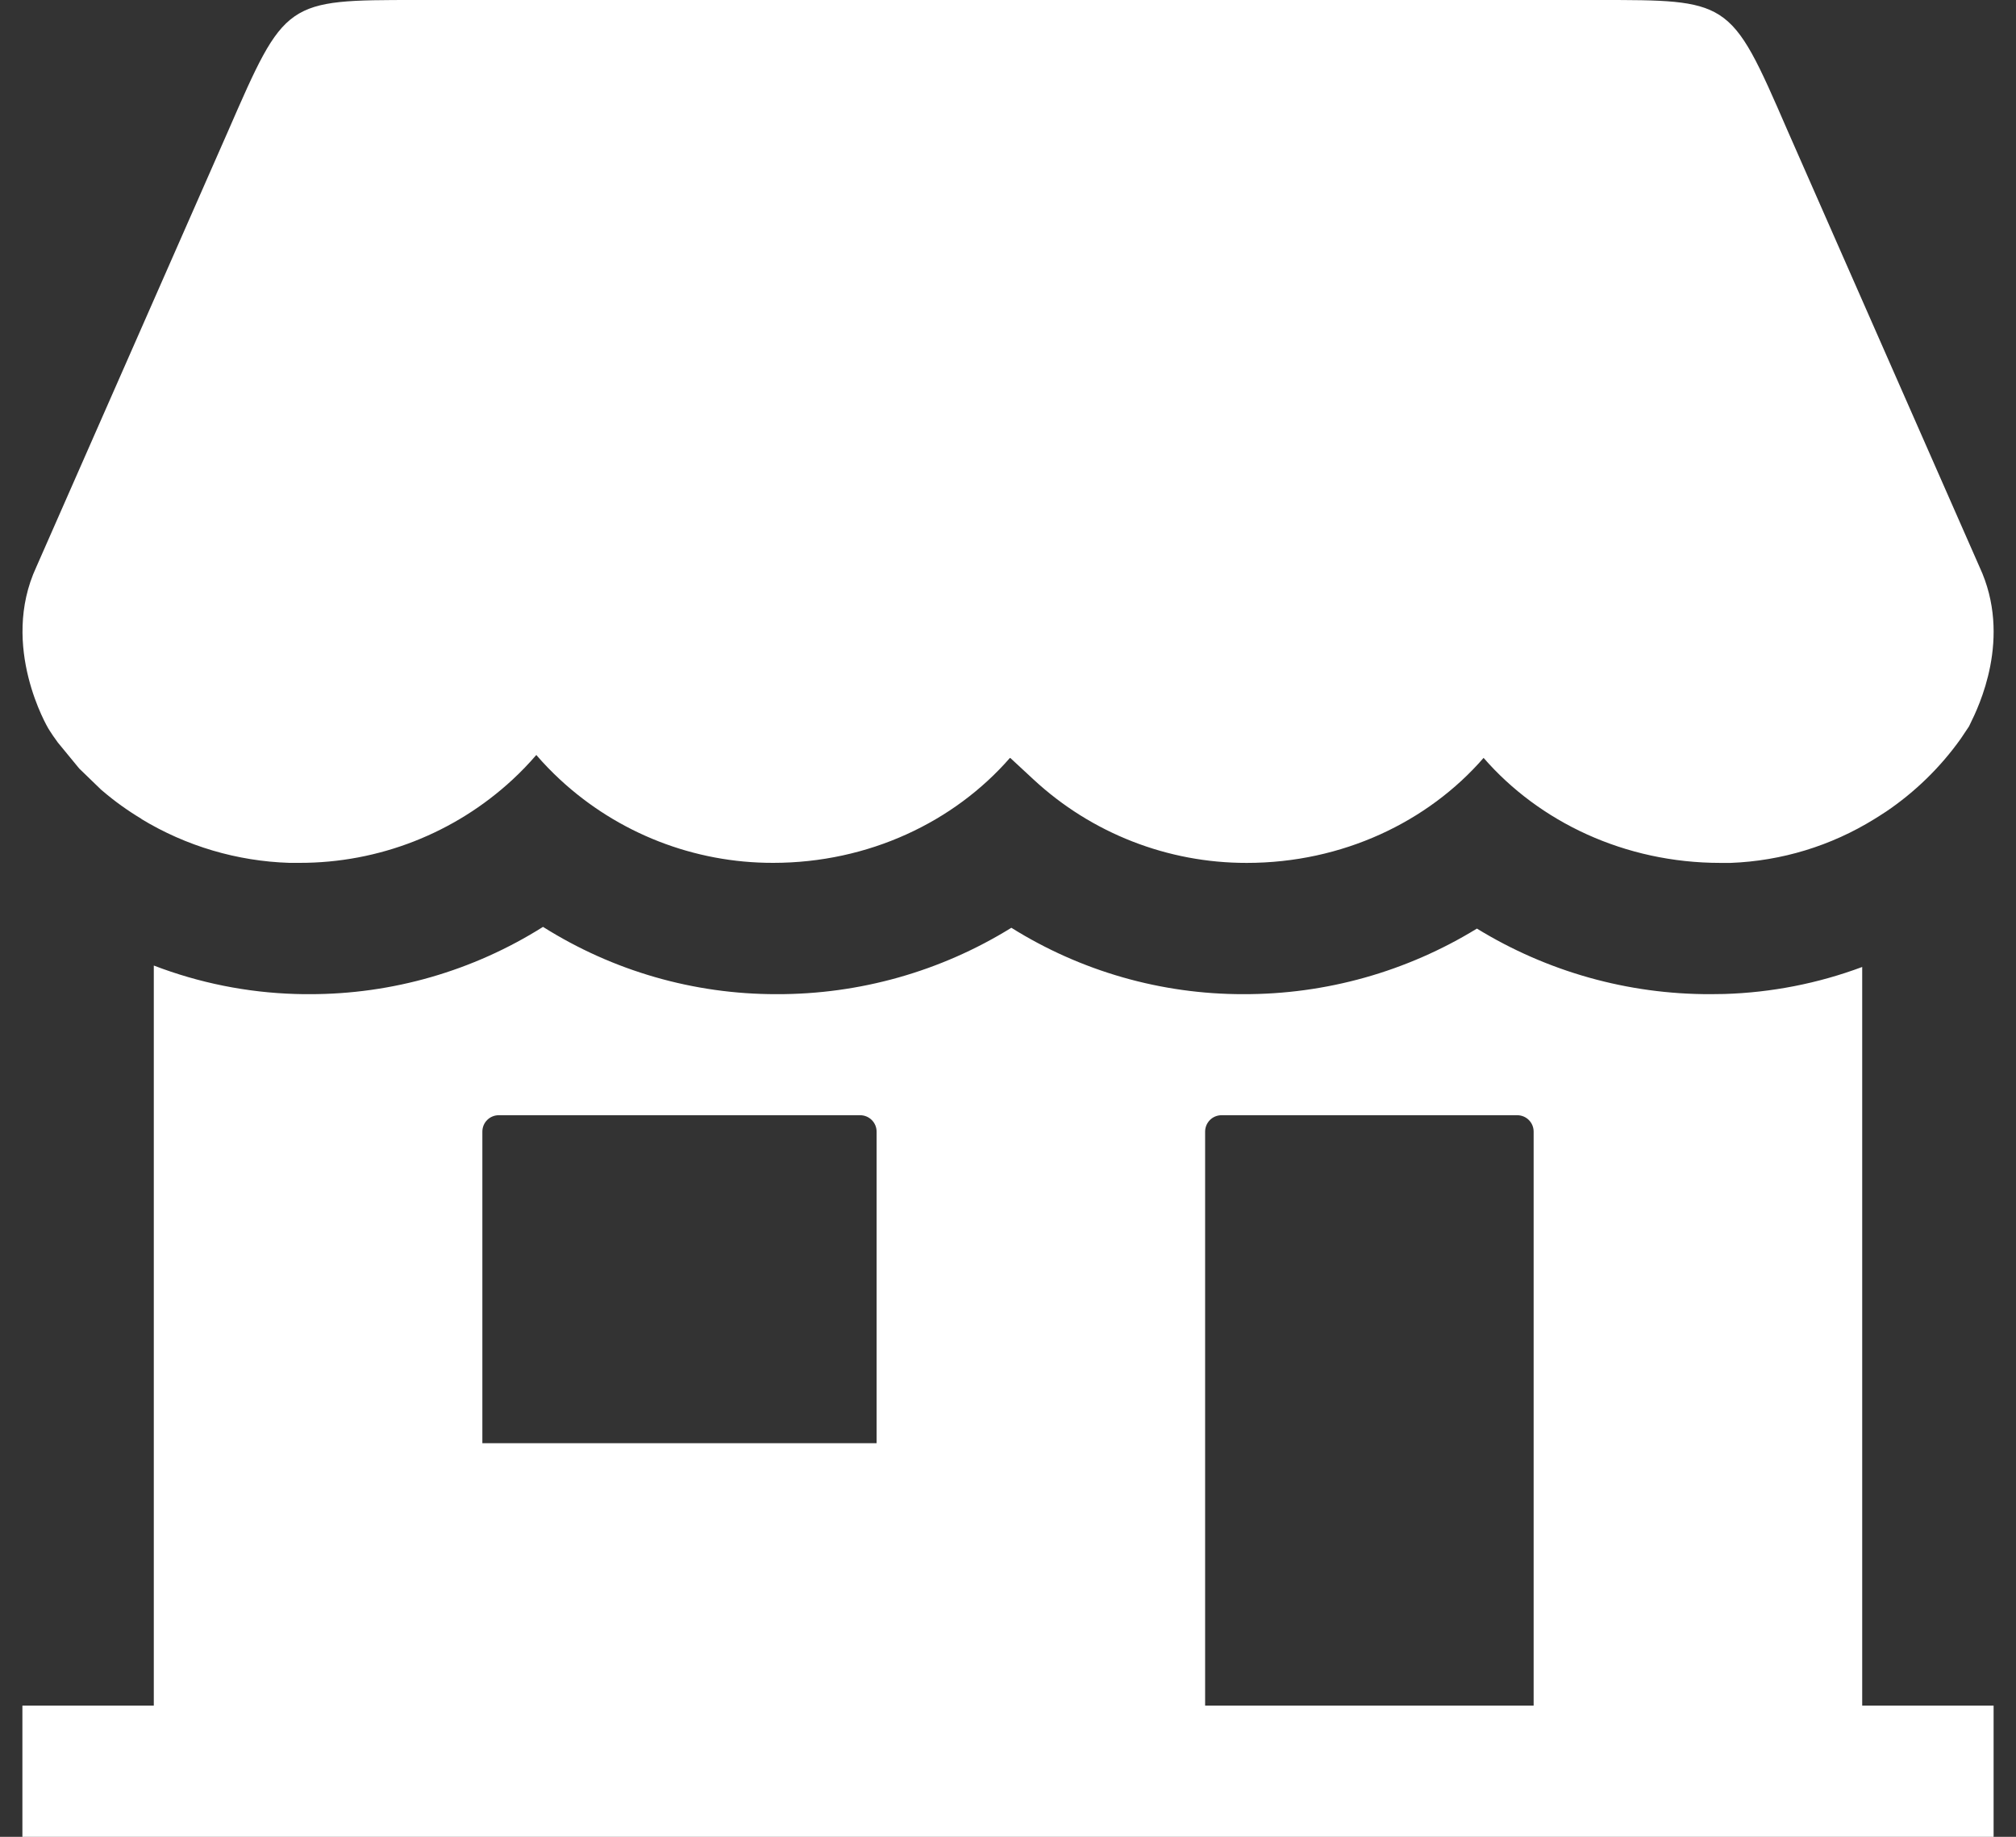 <svg width="45" height="41" viewBox="0 0 45 41" fill="none" xmlns="http://www.w3.org/2000/svg">
<rect x="0" y="0" width="45" height="41" fill="#333333" stroke="none"/>
<path fill-rule="evenodd" clip-rule="evenodd" d="M39.907 2.929L44.186 12.655C44.923 14.237 44.158 15.792 43.98 16.153C43.967 16.181 43.957 16.201 43.951 16.214L43.767 16.489C43.312 17.128 42.745 17.681 42.094 18.12L42.067 18.137C41.992 18.186 41.917 18.235 41.839 18.282C40.873 18.881 39.767 19.218 38.63 19.261H38.402C36.266 19.261 34.359 18.346 33.116 16.917C31.874 18.346 29.965 19.261 27.83 19.261C26.066 19.264 24.366 18.6 23.073 17.402L22.554 16.921C22.552 16.919 22.55 16.918 22.547 16.918C22.546 16.918 22.544 16.918 22.543 16.919C22.542 16.919 22.541 16.92 22.54 16.921C21.297 18.345 19.391 19.26 17.257 19.26C15.493 19.263 13.794 18.599 12.501 17.401C12.314 17.228 12.137 17.045 11.971 16.852C11.805 17.045 11.629 17.228 11.442 17.401C10.149 18.599 8.449 19.263 6.686 19.26H6.459C5.293 19.223 4.157 18.887 3.159 18.283V18.279C2.854 18.096 2.564 17.889 2.294 17.658L2.255 17.625L1.769 17.155L1.288 16.57C1.286 16.567 1.283 16.563 1.281 16.56C1.275 16.551 1.269 16.542 1.263 16.534C1.218 16.477 1.153 16.377 1.114 16.317L1.076 16.256C1.076 16.255 -0.014 14.431 0.811 12.655L5.09 2.929C6.367 0 6.367 0 9.301 0H35.701C37.12 0 37.852 0 38.374 0.331C38.932 0.685 39.25 1.416 39.907 2.929ZM41.567 21.584V38.071H44.5V41H0.5V38.071H3.433V21.552C4.444 21.94 5.513 22.155 6.595 22.187H6.6C6.709 22.191 6.809 22.191 6.909 22.191C8.754 22.194 10.561 21.672 12.121 20.689C13.68 21.672 15.487 22.194 17.332 22.191C19.184 22.197 21.001 21.684 22.575 20.709C24.128 21.68 25.923 22.194 27.755 22.191C29.595 22.196 31.399 21.689 32.967 20.727C34.534 21.689 36.339 22.196 38.179 22.191C38.228 22.191 38.278 22.19 38.329 22.189C38.382 22.188 38.435 22.187 38.49 22.187C39.542 22.155 40.581 21.952 41.567 21.584ZM10.767 32.214H19.567V25.259C19.567 25.162 19.528 25.069 19.459 25C19.39 24.931 19.297 24.893 19.2 24.893H11.133C11.036 24.893 10.943 24.931 10.874 25C10.805 25.069 10.767 25.162 10.767 25.259V32.214ZM26.9 38.071H34.233V25.259C34.233 25.162 34.195 25.069 34.126 25C34.057 24.931 33.964 24.893 33.867 24.893H27.267C27.169 24.893 27.076 24.931 27.007 25C26.939 25.069 26.9 25.162 26.9 25.259V38.071Z" fill="white"/>
</svg>
